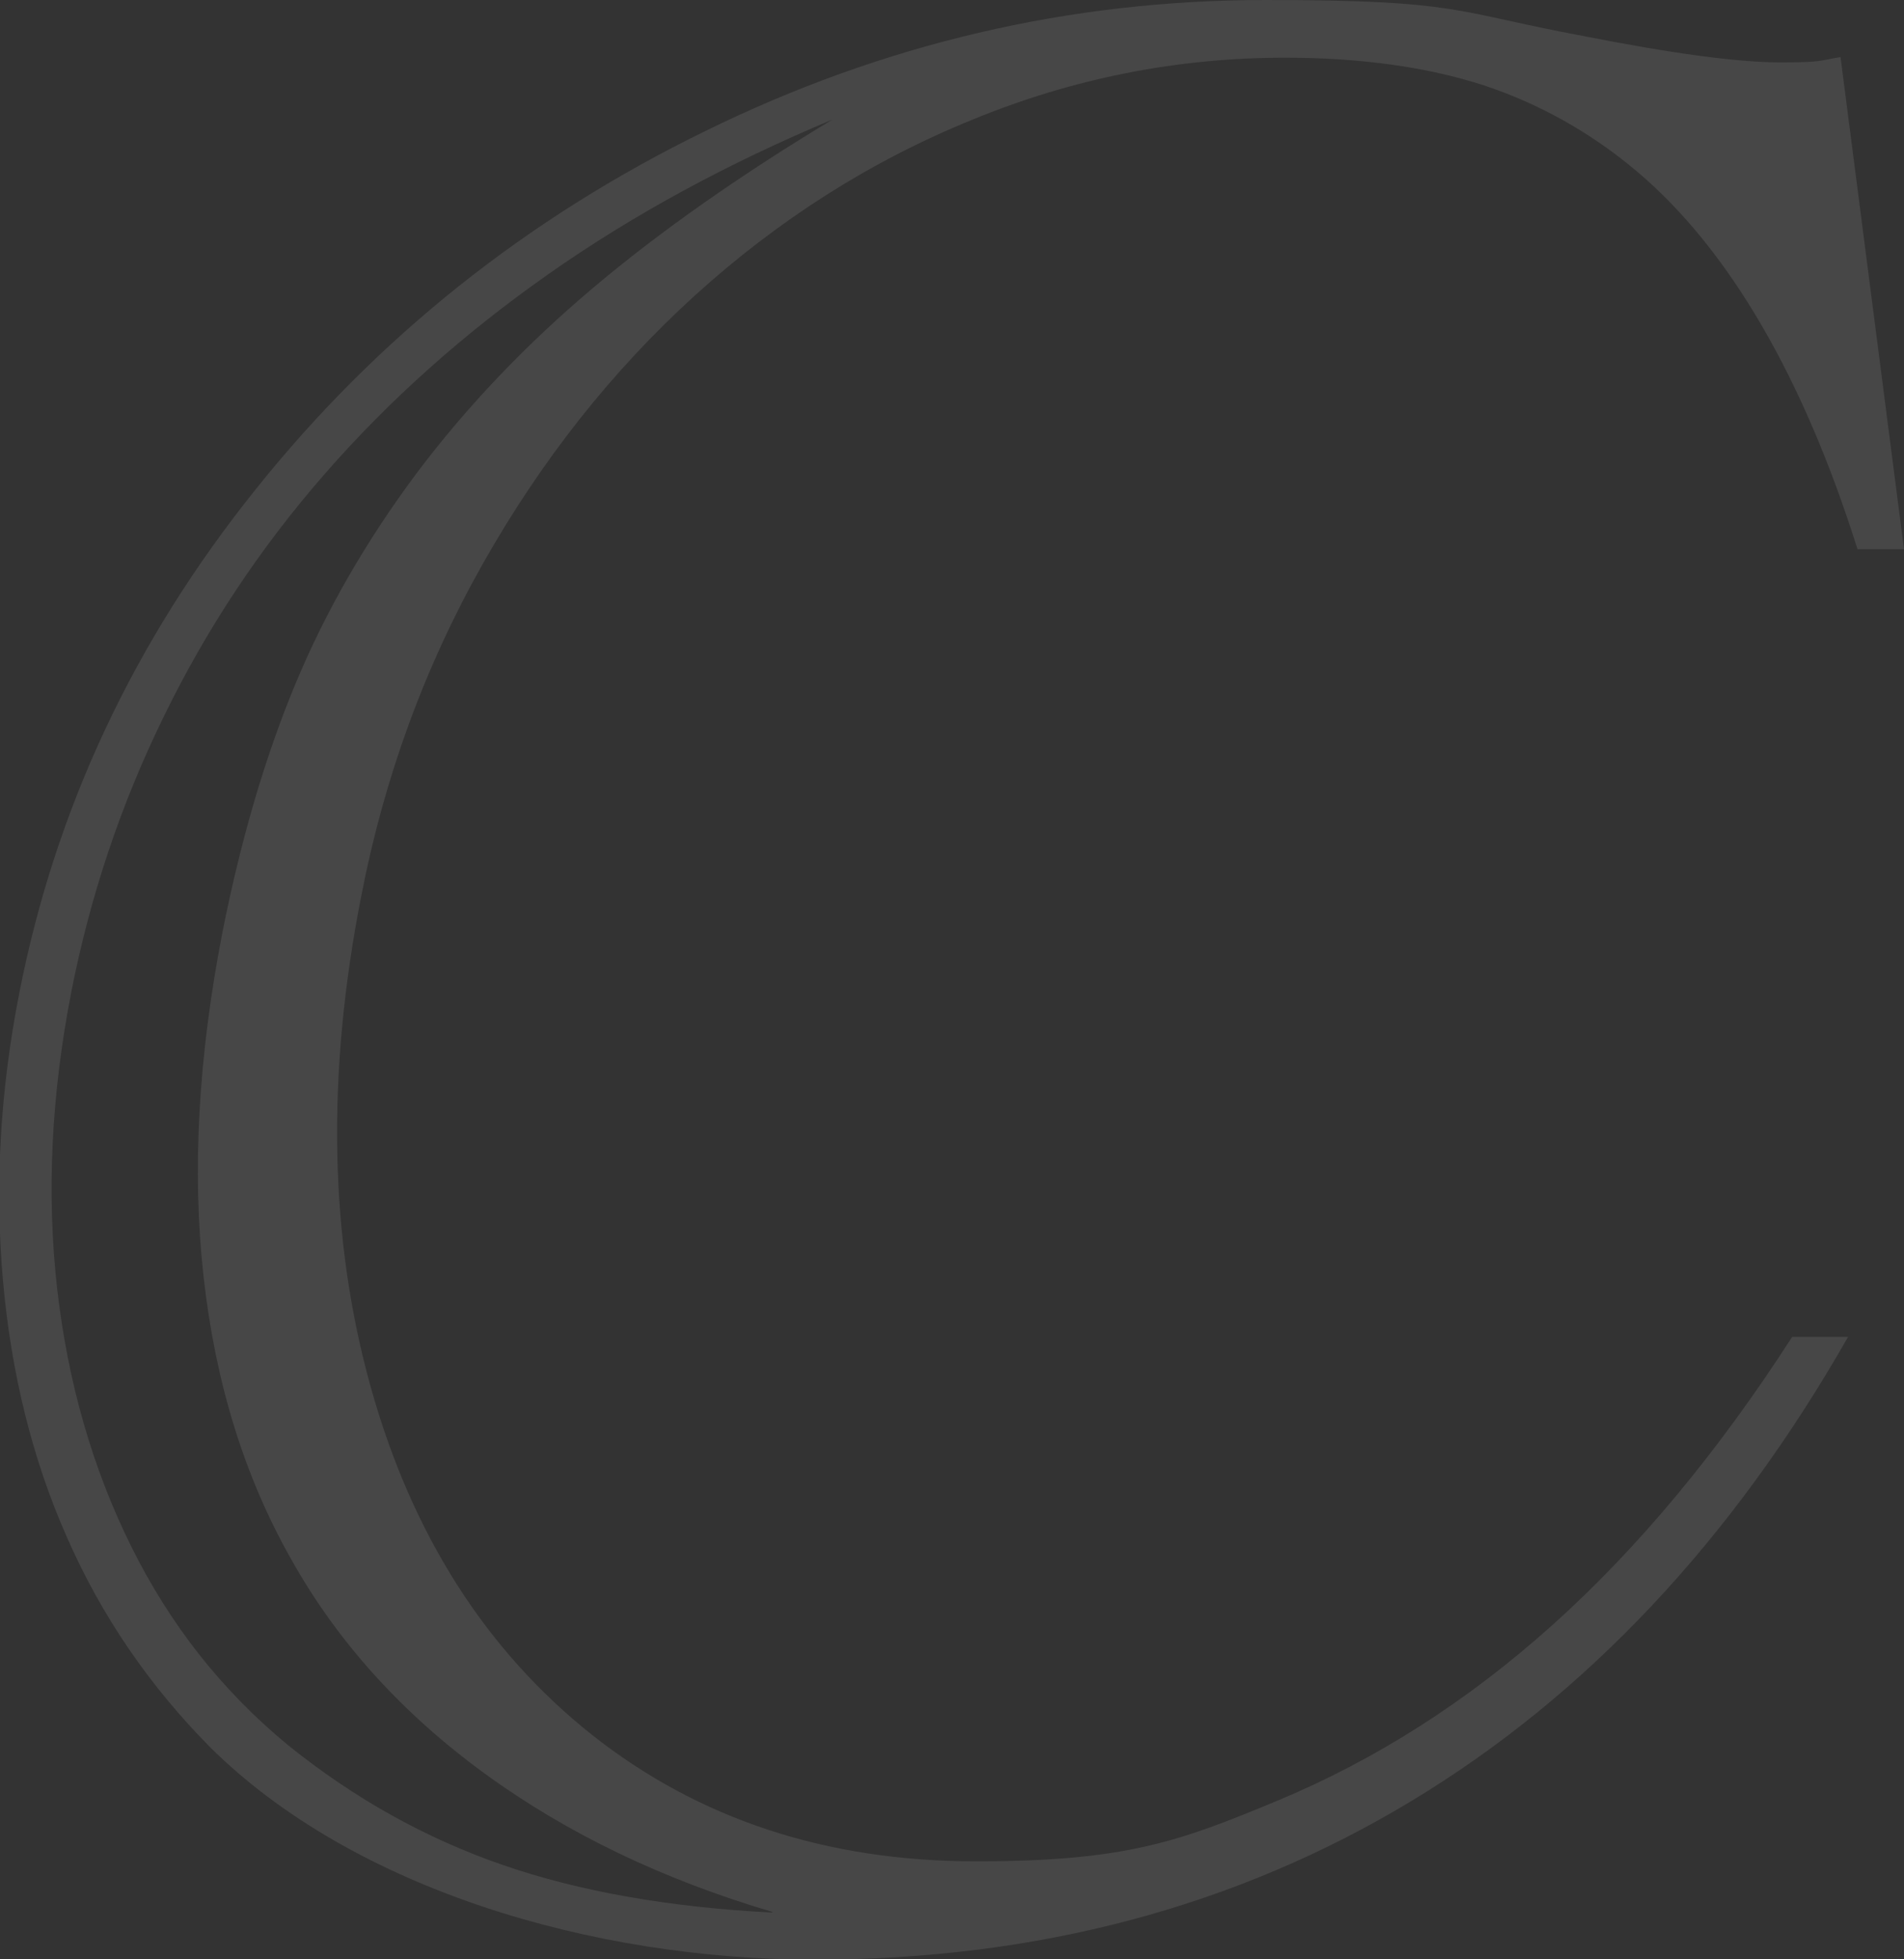 <?xml version="1.0" encoding="UTF-8"?>
<svg id="_圖層_1" data-name="圖層_1" xmlns="http://www.w3.org/2000/svg" version="1.1" viewBox="0 0 323.6 332.8">
  <rect x="0" y="0" width="323.6" height="332.8" fill="#333333" stroke="none"/>
  <!-- Generator: Adobe Illustrator 29.8.1, SVG Export Plug-In . SVG Version: 2.1.1 Build 2)  -->
  <defs>
    <style>
      .st0 {
        fill: #fff;
      }

      .st1 {
        opacity: .1;
      }
    </style>
  </defs>
  <g class="st1">
    <path class="st0" d="M312.8,9.6l10.8,83.7h-7.9c-4.7-14.9-10.2-27.6-16.4-38.2-6.2-10.6-13.2-19.3-21-25.9-7.8-6.6-16.5-11.5-26.1-14.7-9.6-3.1-20.9-4.7-33.8-4.7-18.3,0-36.1,3.5-53.3,10.6-17.2,7-32.9,17-47,29.8-14.1,12.8-26.1,28-36,45.5-9.9,17.5-16.8,36.4-20.7,56.5-6,30.5-5.4,58.3,1.6,83.4,7,25.1,19.6,44.8,37.6,59.1,18.1,14.3,39.8,21.5,65.3,21.5s34.6-3.4,51.2-10.3c16.6-6.9,32.2-16.8,46.7-29.8,14.5-13,28.1-29.3,40.8-49h9.5c-19.8,34.7-44.6,61-74.3,78.9-29.7,17.9-63.5,26.9-101.3,26.9s-78.5-12-102.8-36.1c-10.4-10.5-18.5-22.4-24.3-35.6-5.9-13.3-9.5-27.9-10.9-43.7-1.4-15.9-.5-32.2,2.8-48.9,6.1-31.1,19.4-59.6,40.1-85.4,20.6-25.8,46.1-46.1,76.4-60.9C150.1,7.4,181.9,0,215.1,0s31.9,2,53.9,6.1c15.2,3,26.4,4.5,33.6,4.5s6.5-.3,10.2-.9ZM131.3,324.8c-18.6-5.5-34.9-13.3-48.9-23.5-14-10.2-25-22.3-32.9-36.4-8-14.1-12.9-30.1-14.9-48-2-17.9-.9-37.4,3.2-58.5,3.1-15.6,7.2-29.7,12.4-42.2,5.2-12.5,12.1-24.4,20.6-35.8,8.5-11.3,18.5-21.8,30-31.5,11.5-9.7,25.1-19.2,40.7-28.6-17.7,7.4-33.8,16.1-48.2,26.2-14.4,10.1-27.1,21.4-38.1,34-11,12.6-20.1,26.3-27.4,41.3-7.3,14.9-12.5,30.5-15.7,46.8-3.4,17.5-4.2,34.2-2.4,50.2,1.8,15.9,6,30.6,12.6,43.9,6.6,13.3,15.4,24.5,26.7,33.8,11.3,9.1,23.4,15.8,36.4,20.3,13,4.5,28.3,7.2,45.8,8.1Z"/>
  </g>
</svg>